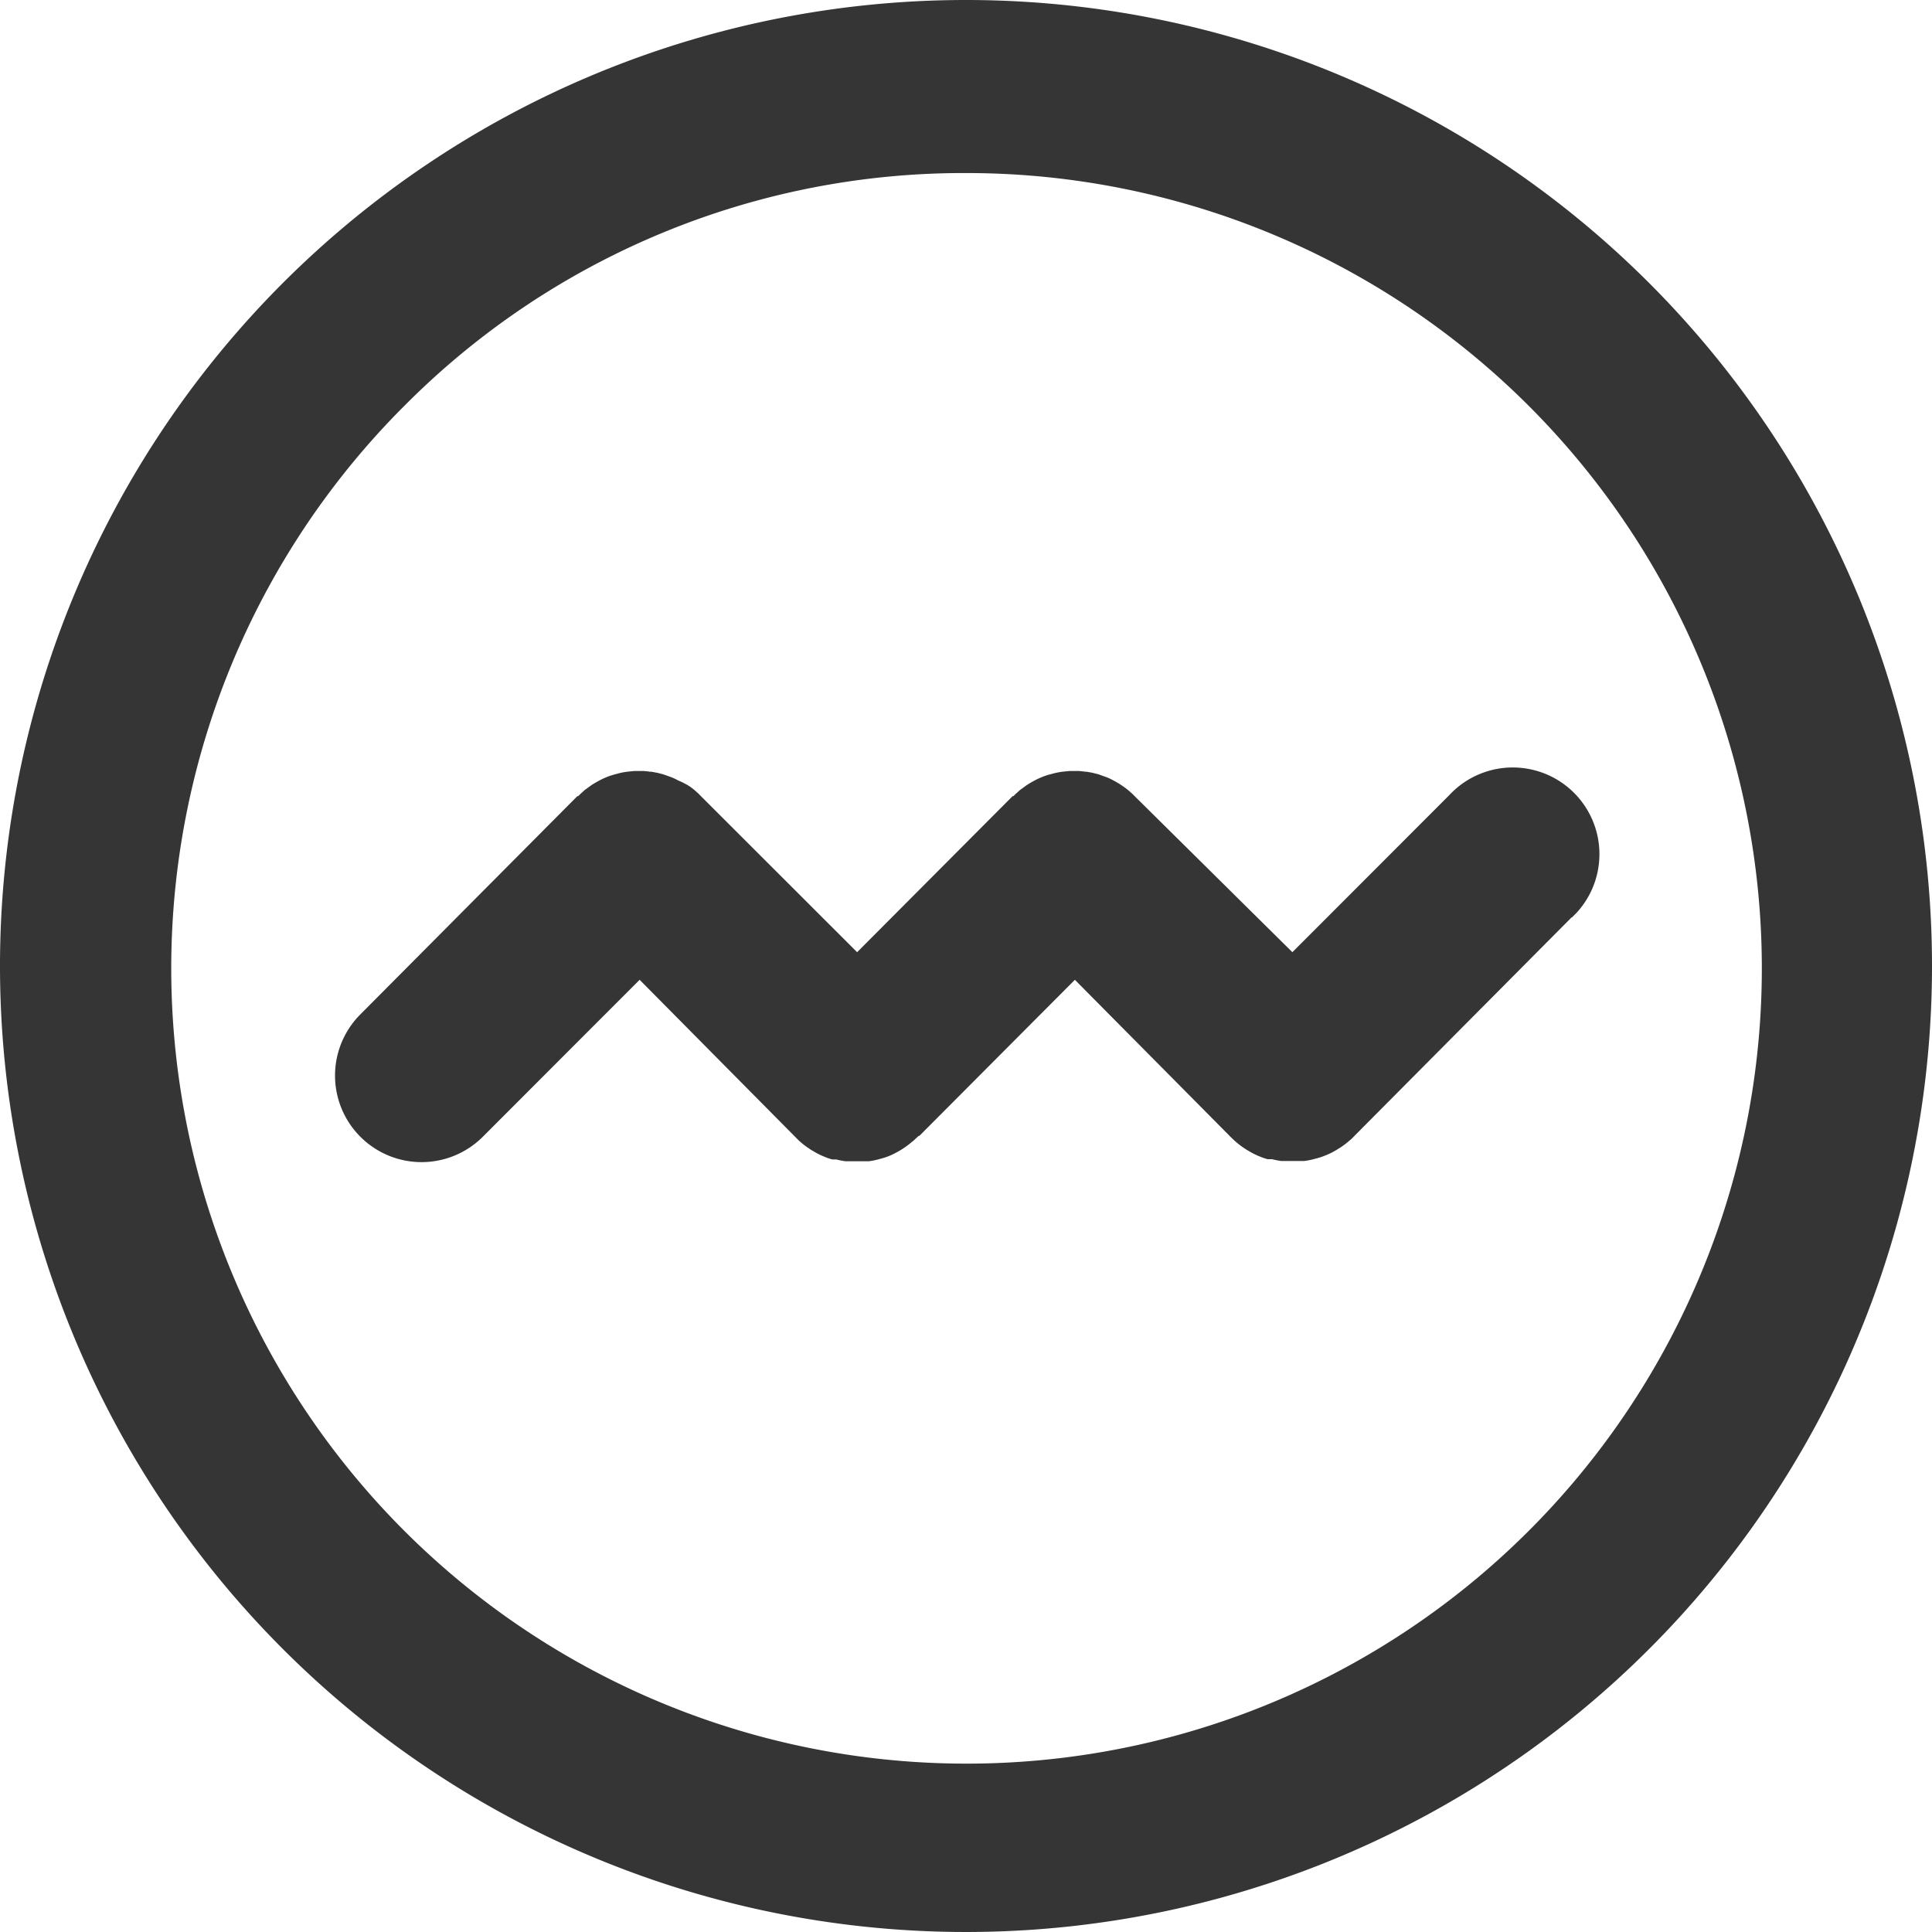<svg xmlns="http://www.w3.org/2000/svg" viewBox="0 0 140 140"><defs><style>.a{fill:#363535;}.b{fill:#24bd9a;}</style></defs><path class="a" d="M70,12.54A57.63,57.63,0,1,1,29,29.71l.34-.34A57.09,57.09,0,0,1,70,12.54M70,0a70,70,0,1,0,70,70A70,70,0,0,0,70,0Z"/><path class="b" d="M42.06,57.48l-.16.16h0Z"/><path class="b" d="M50,57a5,5,0,0,0-.79-.49A5,5,0,0,1,50,57Z"/><path class="b" d="M50.53,57.39A5.17,5.17,0,0,0,50,57,5.17,5.17,0,0,1,50.53,57.39Z"/><path class="b" d="M66.57,82.36h0l-.09.08Z"/><path class="a" d="M113.88,66.48,98.1,82.36h0c-.06.07-.13.13-.2.2l-.17.14a5.41,5.41,0,0,1-.61.46l-.26.16a5,5,0,0,1-.8.4,4,4,0,0,1-.58.2l-.3.08a5,5,0,0,1-.67.13H92.85a5,5,0,0,1-.67-.13h-.32a4,4,0,0,1-.58-.2,5,5,0,0,1-.8-.4,2.26,2.26,0,0,1-.26-.16,5.52,5.52,0,0,1-.62-.46l-.16-.14-.24-.23L77.89,71,66.62,82.31h-.05l-.12.11-.12.11a1.57,1.57,0,0,1-.24.21,6.32,6.32,0,0,1-1.6,1,4,4,0,0,1-.58.2l-.29.08a5,5,0,0,1-.67.13H61.28a5,5,0,0,1-.67-.13l-.29,0a4,4,0,0,1-.58-.2,5,5,0,0,1-.8-.4,2.26,2.26,0,0,1-.26-.16,5.52,5.52,0,0,1-.62-.46l-.16-.14-.2-.2h0L46.35,71,35,82.36a6.27,6.27,0,0,1-8.9-8.84L41.84,57.69h.06l.16-.16.31-.28h0l.48-.35c.18-.12.36-.22.54-.32l.27-.14h0c.18-.08.36-.16.54-.22l.29-.09.3-.08a5,5,0,0,1,.67-.13l.5-.05h.65a3.75,3.75,0,0,1,.47.05h.11l.44.08.43.11h0l.56.2h0a3.65,3.65,0,0,1,.53.25A5.26,5.26,0,0,1,50,57a4.74,4.74,0,0,1,.49.4,2.39,2.39,0,0,1,.23.22h0L62.11,69,73.38,57.69h.06l.16-.16.31-.28h0l.48-.35c.18-.12.36-.22.54-.32l.27-.14h0c.18-.08.36-.16.54-.22s.19-.07.29-.09l.3-.08a5,5,0,0,1,.67-.13l.5-.05h.65a3.75,3.75,0,0,1,.47.05h.11l.44.08.43.11h0l.56.2h0a3.65,3.65,0,0,1,.53.25,5.79,5.79,0,0,1,.79.49,4.74,4.74,0,0,1,.49.4,2.39,2.39,0,0,1,.23.22h0L93.65,69,105,57.64a6.28,6.28,0,1,1,9.24,8.51l-.33.33Z"/><path class="a" d="M73.6,57.48a1.21,1.21,0,0,0-.16.16h0Z"/><path class="a" d="M81.58,57a5.79,5.79,0,0,0-.79-.49A5.79,5.79,0,0,1,81.58,57Z"/><path class="a" d="M82.07,57.39a4.74,4.74,0,0,0-.49-.4A4.74,4.74,0,0,1,82.07,57.39Z"/></svg>